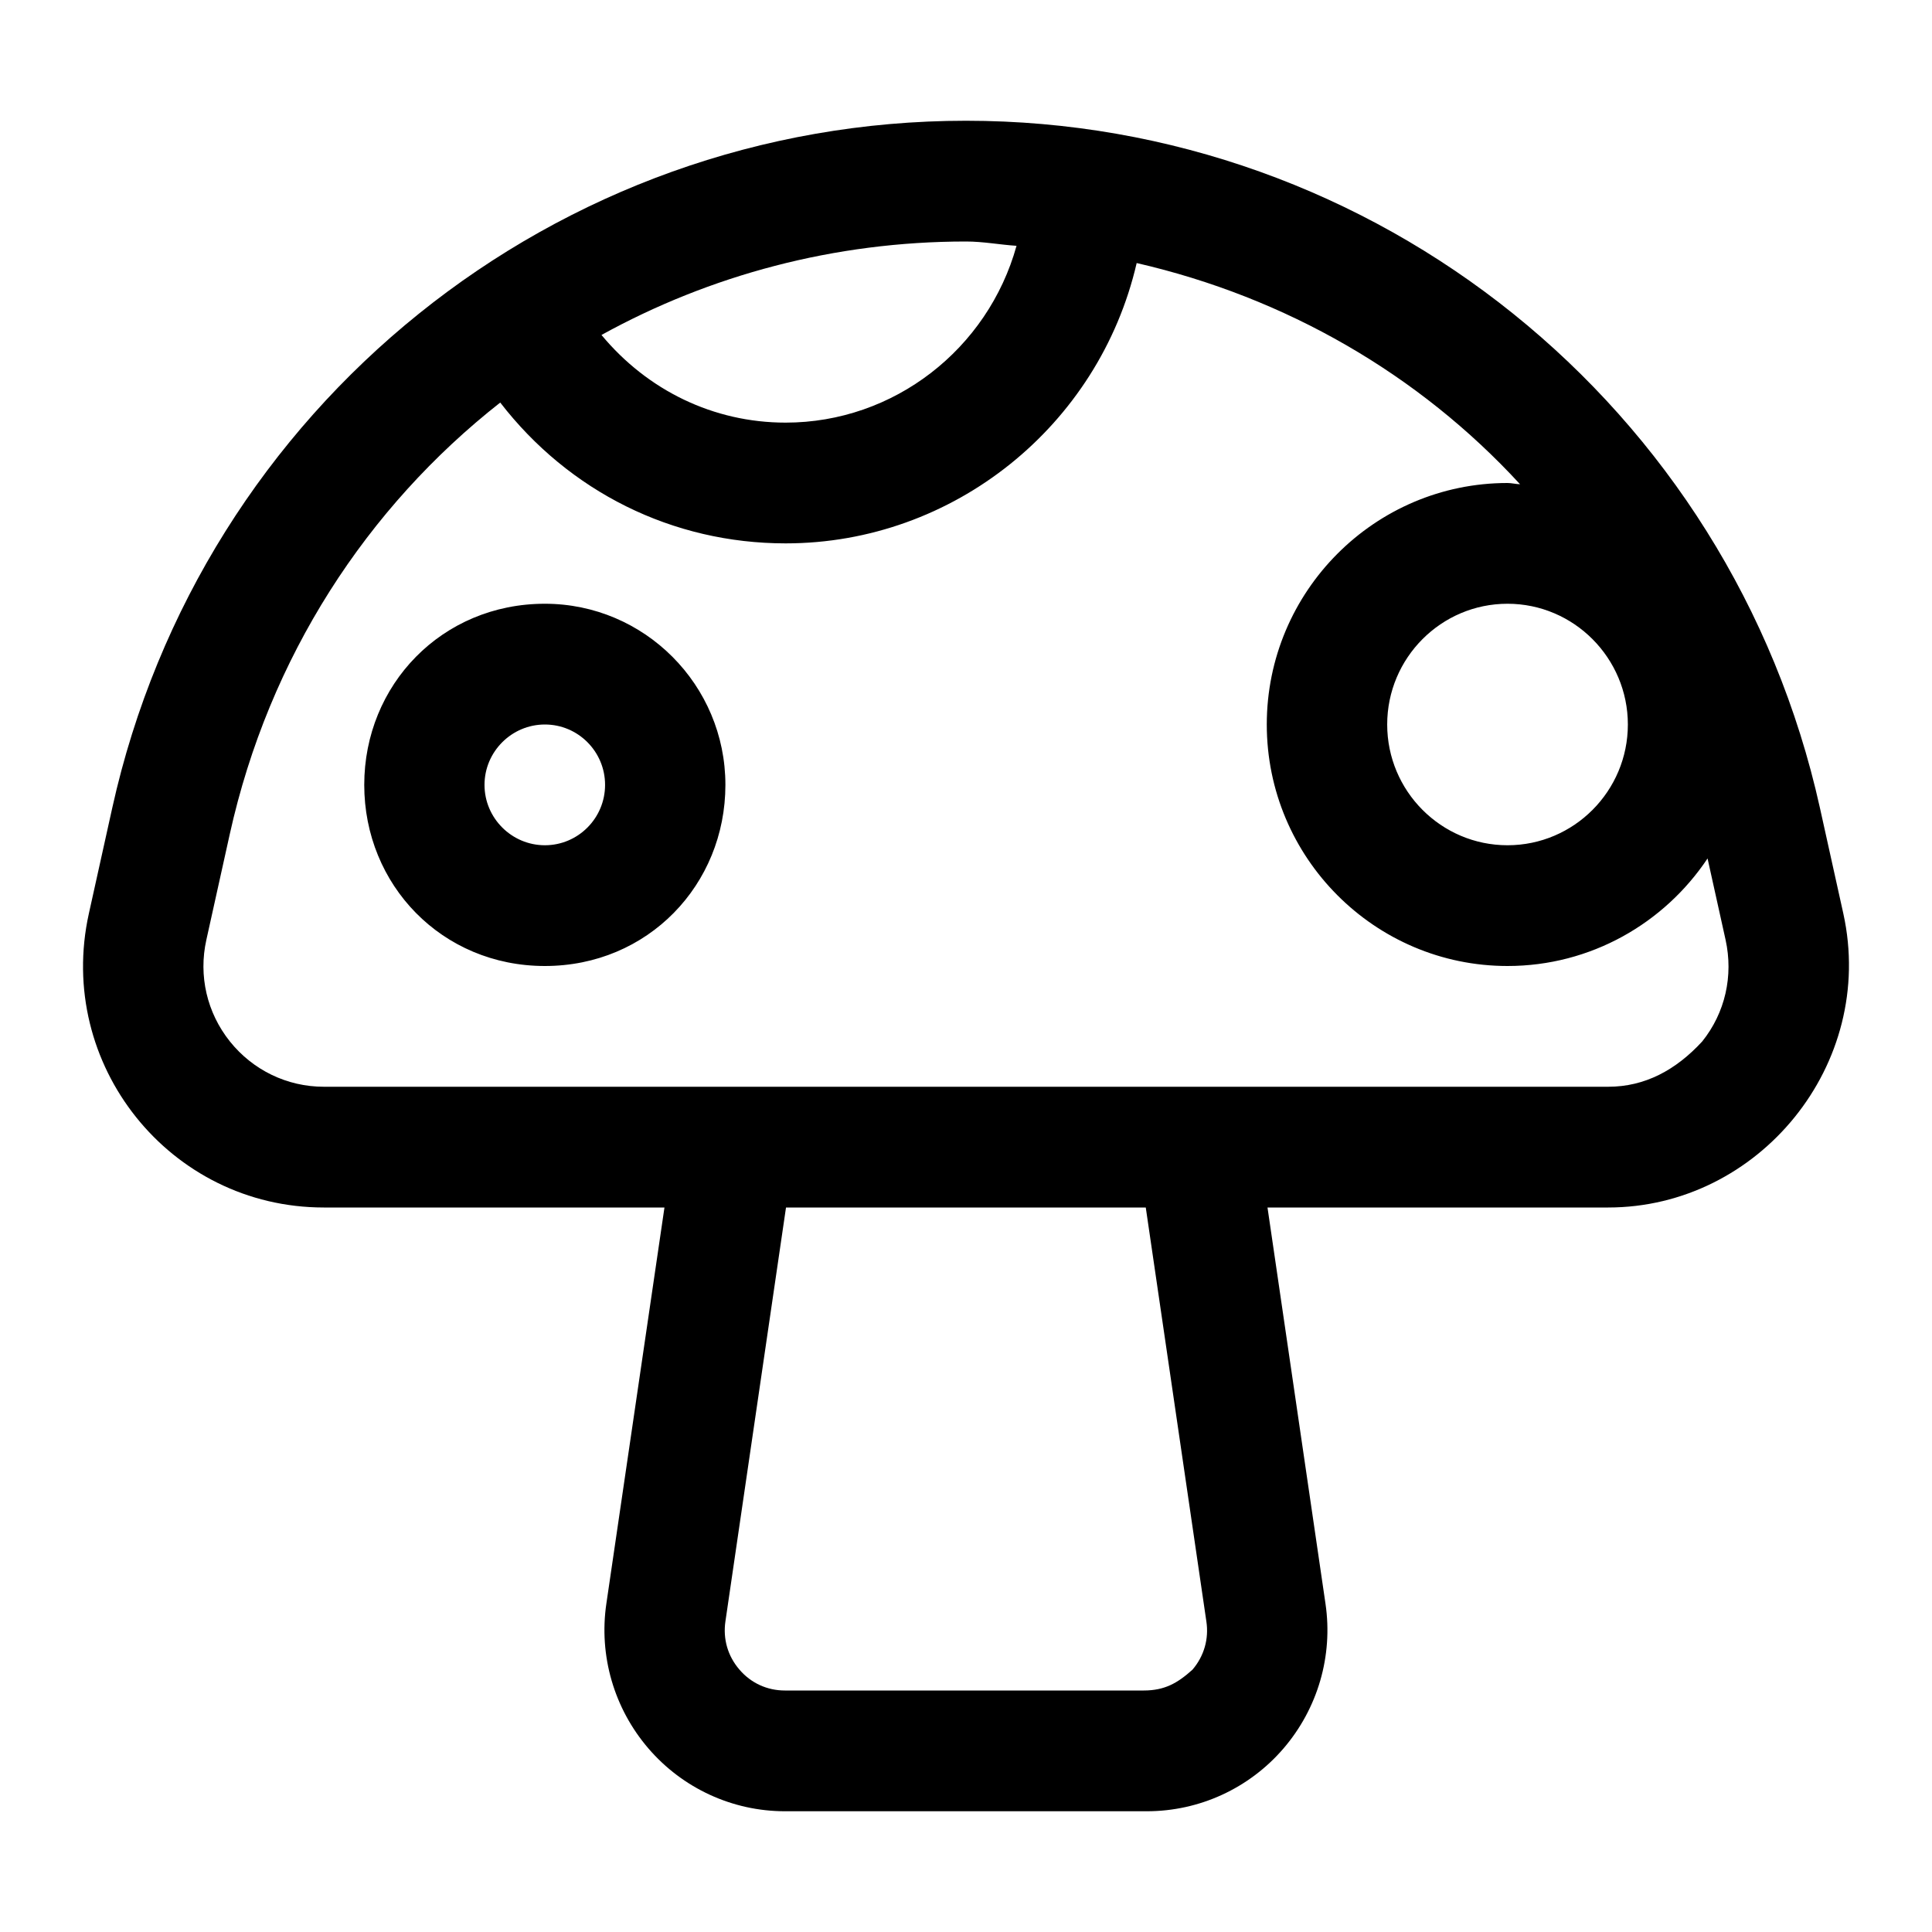 <svg xmlns="http://www.w3.org/2000/svg" viewBox="0 0 512 512"><!--! Font Awesome Pro 6.1.2 by @fontawesome - https://fontawesome.com License - https://fontawesome.com/license (Commercial License) Copyright 2022 Fonticons, Inc. --><path d="M144.4 160C117.1 160 96.53 181.5 96.53 208S117.1 256 144.4 256s47.84-21.53 47.84-48S170.8 160 144.4 160zM144.4 224C135.6 224 128.4 216.8 128.4 208S135.6 192 144.4 192s15.95 7.172 15.95 16S153.2 224 144.4 224zM488.5 242.1l-6.206-28.02C458.7 107.7 364.6 32 256 32S53.32 107.7 29.75 214.1L23.55 242.1C14.69 282.1 45.01 320 85.81 320h90.28l-15.4 105c-2.025 13.81 2.056 27.78 11.15 38.36C180.9 473.9 194.1 480 208 480h95.93c13.92 0 27.1-6.062 36.19-16.62c9.095-10.58 13.18-24.55 11.15-38.36L335.9 320h90.28C466.1 320 497.3 282.1 488.5 242.1zM431.4 192c0 17.64-14.3 32-31.89 32s-31.89-14.36-31.89-32s14.3-32 31.89-32S431.4 174.4 431.4 192zM256 64c4.561 0 8.902 .846 13.39 1.143C261.8 92.49 236.9 112 208.2 112c-19.14 0-36.63-8.566-48.8-23.23C188.1 72.94 221.1 64 256 64zM316 442.5C312.1 446 308.7 448 303.1 448H208c-4.703 0-9.001-1.969-12.05-5.547c-3.083-3.578-4.392-8.109-3.706-12.78L208.3 320h95.34l16.06 109.7C320.4 434.3 319.1 438.9 316 442.5zM451.1 276C444.1 283.6 435.9 288 426.2 288H85.81C76.09 288 67.02 283.6 60.93 276C54.85 268.4 52.57 258.6 54.68 249.1l6.206-28.02c10.41-47.01 36.37-86.66 71.68-114.4C150.8 130.3 178.2 144 208.2 144c44.46 0 83.05-31.14 93.03-74.29c39.53 9.086 74.77 29.45 101.6 58.62C401.7 128.3 400.6 128 399.5 128c-35.16 0-63.79 28.7-63.79 64s28.62 64 63.79 64c22.08 0 41.57-11.34 53.02-28.5l4.775 21.56C459.4 258.6 457.2 268.4 451.1 276z"/></svg>